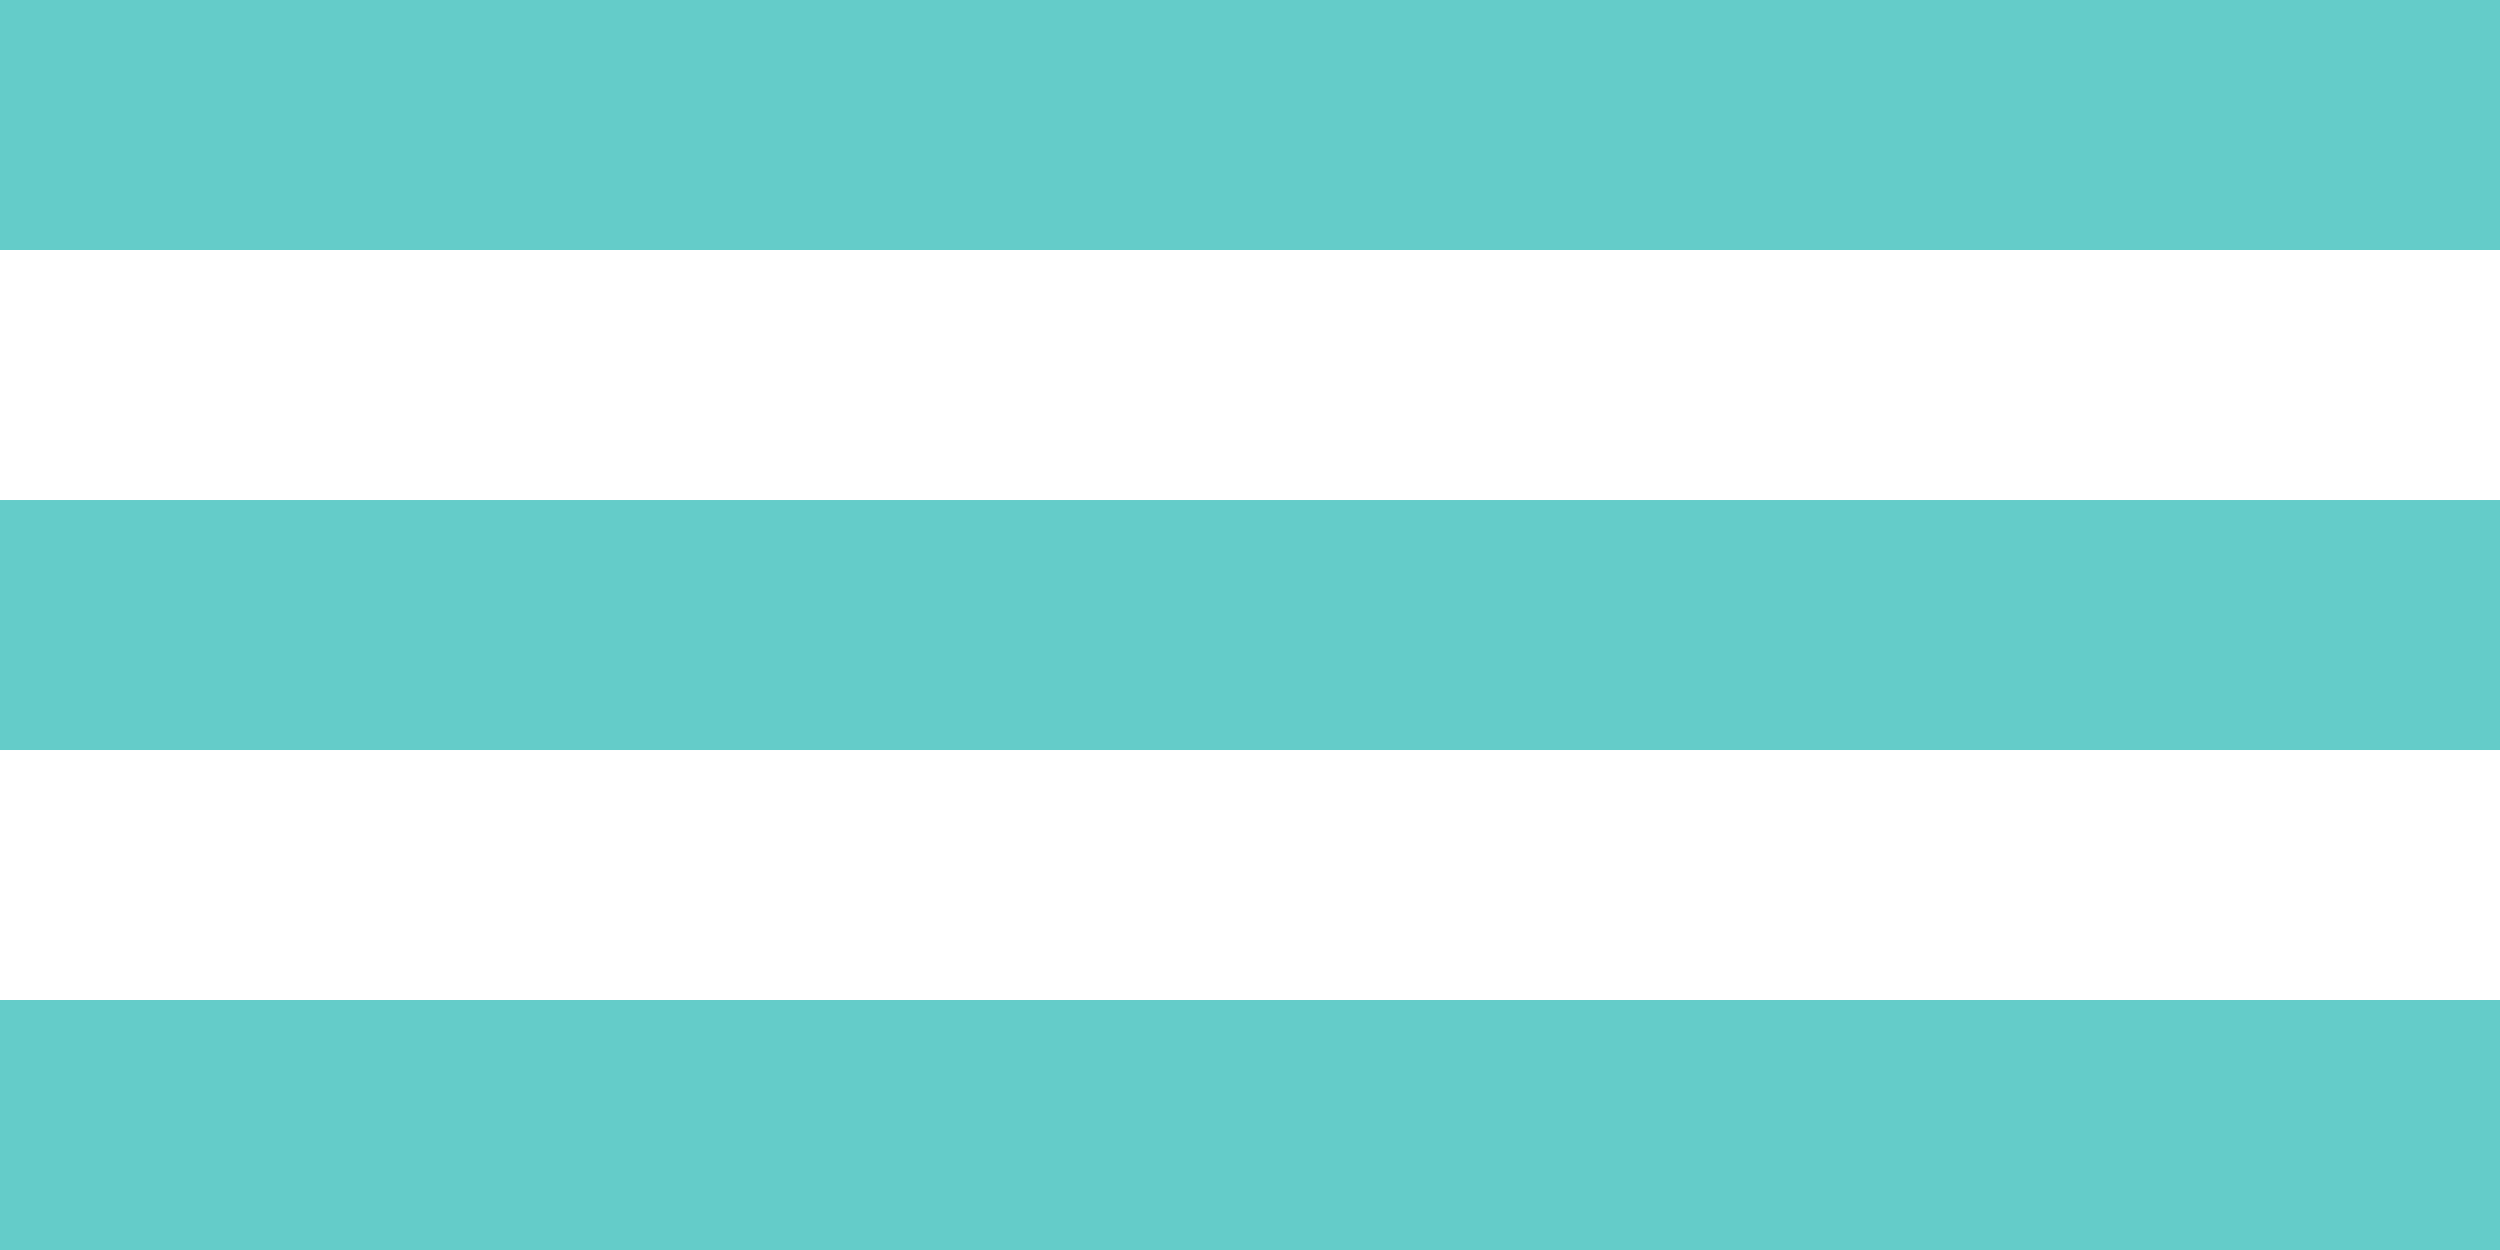 <svg xmlns="http://www.w3.org/2000/svg" width="160" height="80" viewBox="0 0 160 80">
  <g id="Group_22" data-name="Group 22" transform="translate(-141 -1661.433)">
    <rect id="Rectangle_32" data-name="Rectangle 32" width="160" height="16" transform="translate(141 1661.433)" fill="#64ccc9"/>
    <rect id="Rectangle_33" data-name="Rectangle 33" width="160" height="16" transform="translate(141 1693.434)" fill="#64ccc9"/>
    <rect id="Rectangle_34" data-name="Rectangle 34" width="160" height="16" transform="translate(141 1725.433)" fill="#64ccc9"/>
  </g>
</svg>
